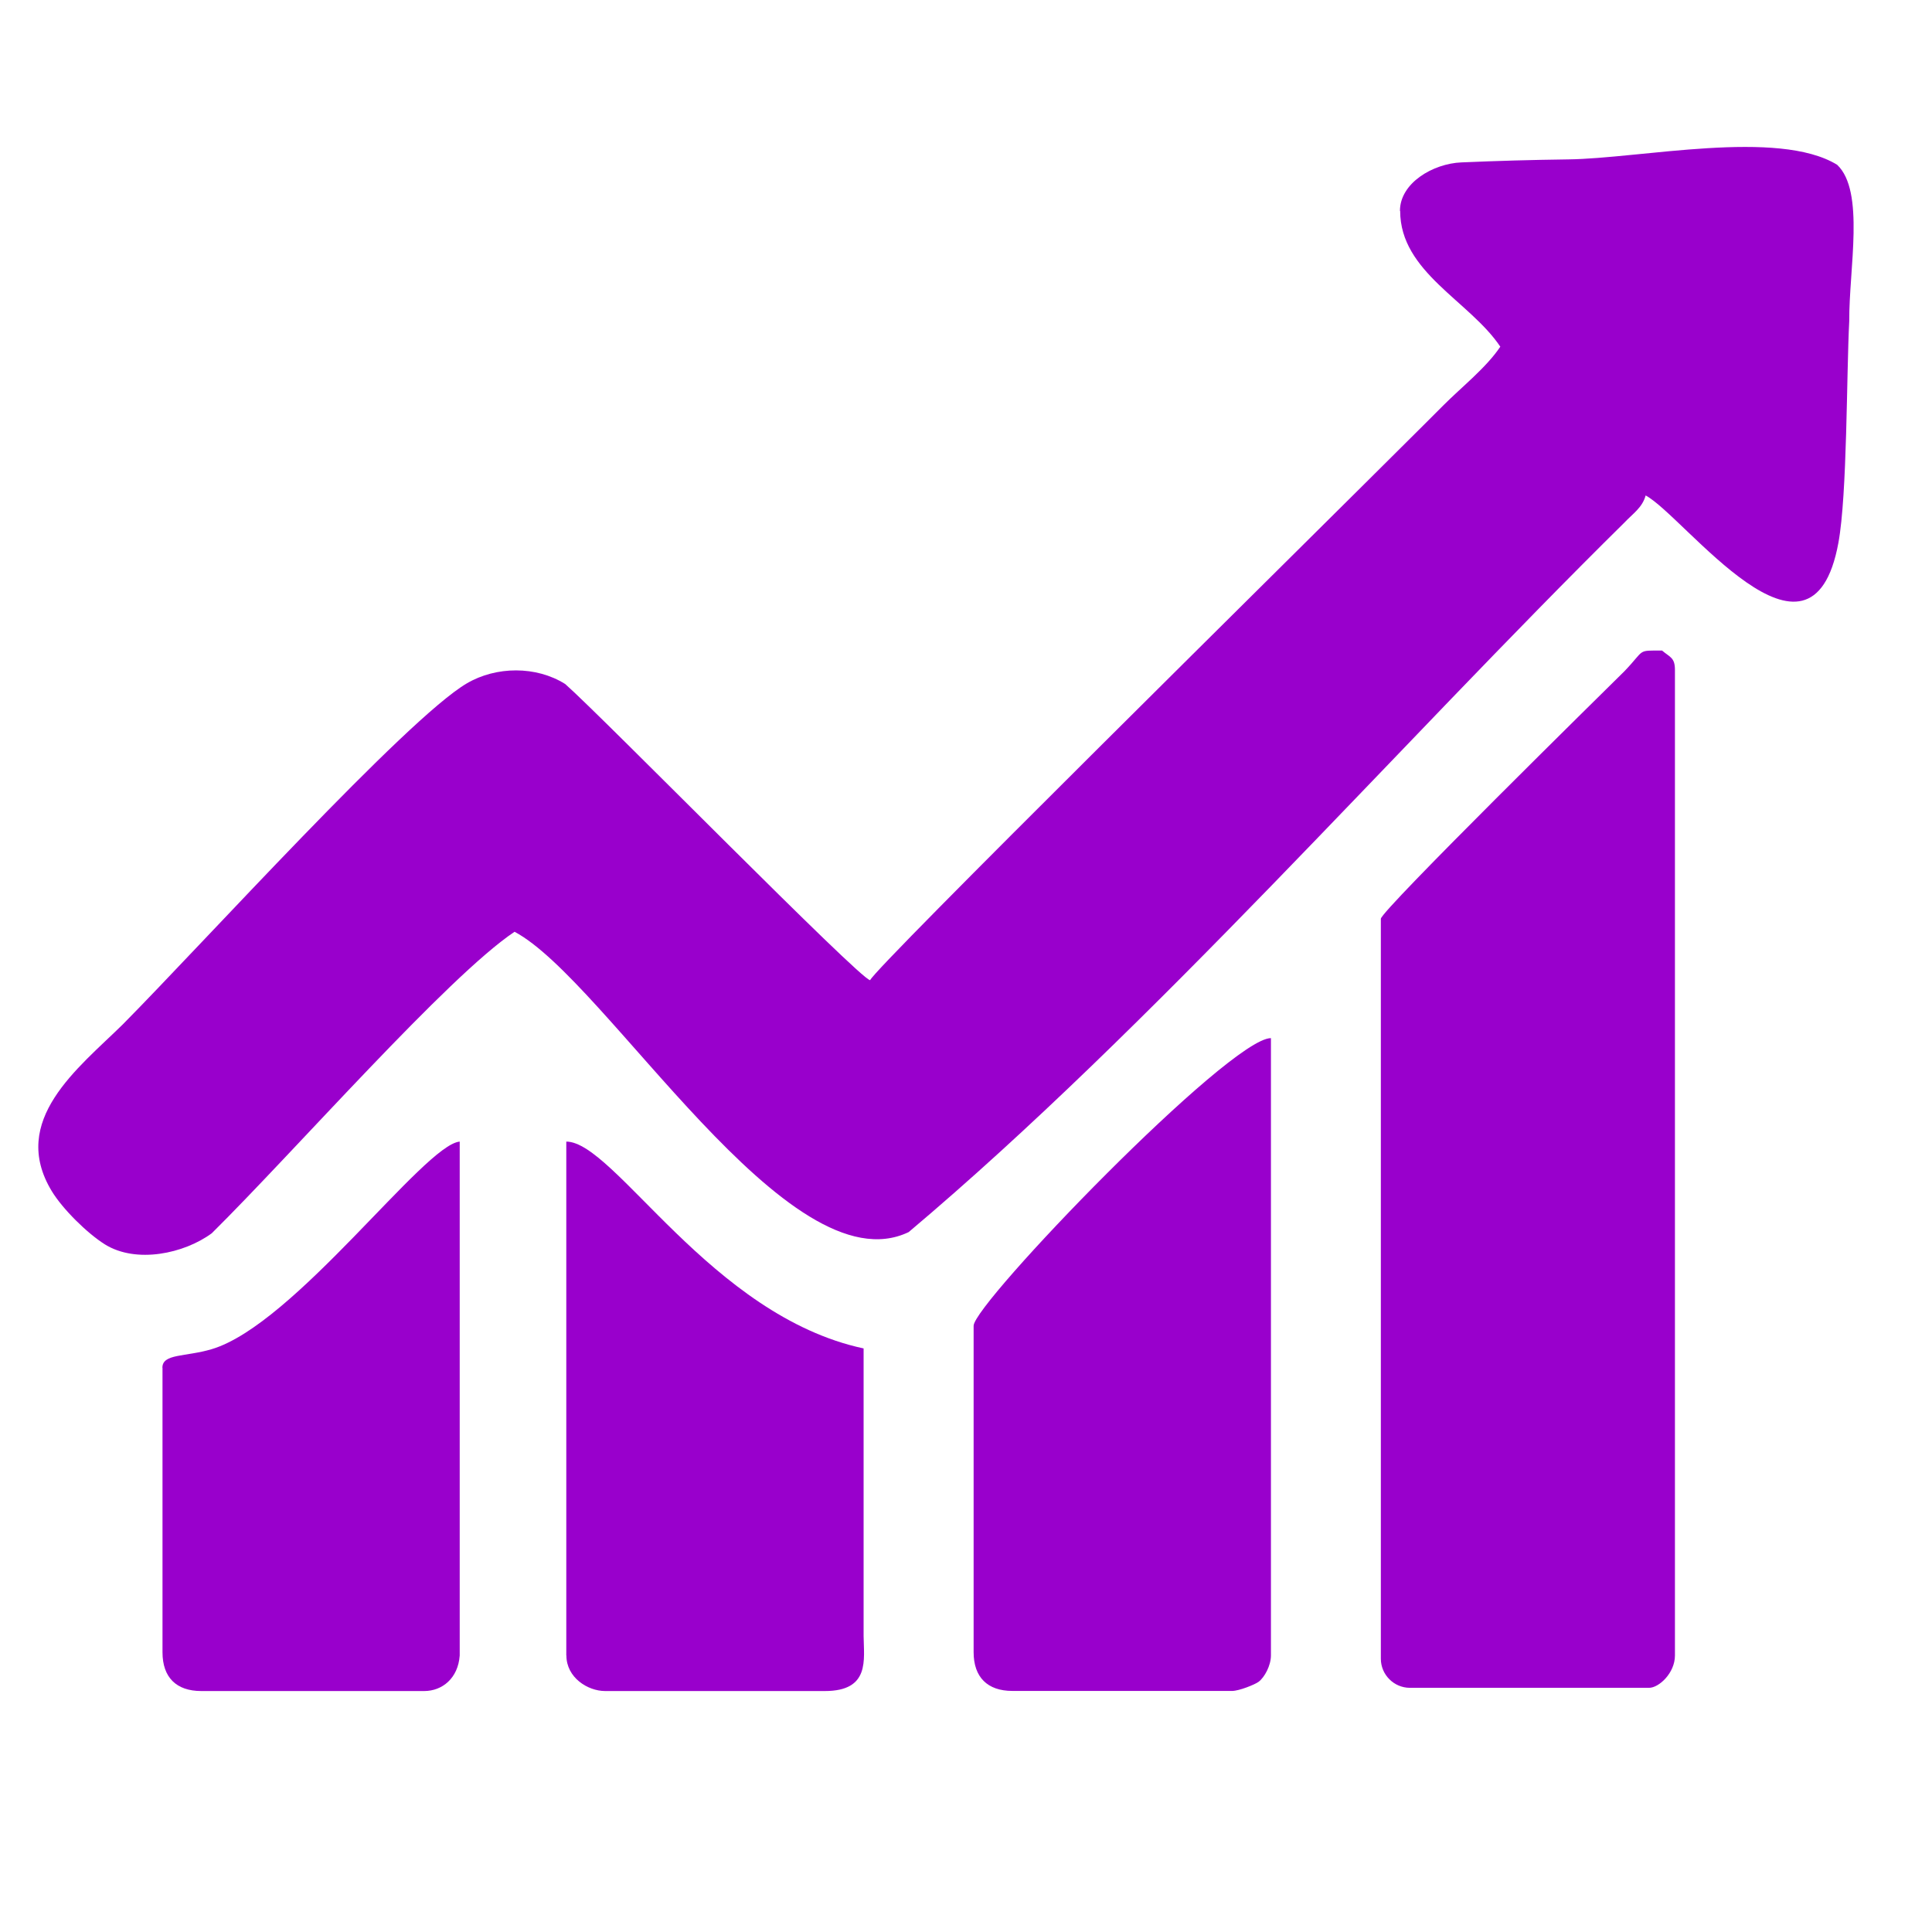 <?xml version="1.0" encoding="UTF-8"?>
<!DOCTYPE svg PUBLIC "-//W3C//DTD SVG 1.1//EN" "http://www.w3.org/Graphics/SVG/1.1/DTD/svg11.dtd">
<!-- Creator: CorelDRAW 2018 (64-Bit) -->
<svg xmlns="http://www.w3.org/2000/svg" xml:space="preserve" width="0.18in" height="0.18in" version="1.1" style="shape-rendering:geometricPrecision; text-rendering:geometricPrecision; image-rendering:optimizeQuality; fill-rule:evenodd; clip-rule:evenodd"
viewBox="0 0 180 180"
 xmlns:xlink="http://www.w3.org/1999/xlink">
 <defs>
  <style type="text/css">
   <![CDATA[
    .fil0 {fill:#9900CC}
   ]]>
  </style>
 </defs>
 <g id="Layer_x0020_1">
  <g id="_1793036570640">
   <path class="fil0" d="M130.45 19.65c0,5.71 6.48,8.39 9.33,12.65 -1.32,1.97 -3.61,3.76 -5.34,5.5 -0.67,0.68 -1.13,1.13 -1.81,1.81 -12.4,12.37 -51.15,50.58 -51.56,51.71 -0.89,0 -24.91,-24.51 -28.41,-27.59 -2.7,-1.7 -6.43,-1.67 -9.17,-0.06 -5.61,3.29 -24.6,24.25 -32.06,31.78 -4.13,4.06 -10.6,8.93 -6.61,15.52 1.02,1.68 3.3,3.93 4.96,4.97 2.92,1.81 7.37,0.86 9.95,-1.04 7.74,-7.66 21.95,-23.9 28.21,-28.09 8.57,4.54 25.51,33.36 36.72,27.98 22.67,-19.1 45.46,-45.17 66.68,-66.1 0.78,-0.83 1.68,-1.4 1.98,-2.53 3.59,1.9 15.43,18.19 17.96,4.41 0.83,-4.52 0.75,-15.72 1.01,-20.67 -0.03,-4.84 1.48,-12.09 -1.13,-14.55 -5.52,-3.37 -18.31,-0.58 -25.06,-0.5 -3.63,0.05 -6.39,0.13 -9.95,0.28 -2.64,0.11 -5.72,1.92 -5.72,4.52z"/>
   <path class="fil0" d="M128.65 85.59l0 68.95c0,1.49 1.22,2.71 2.71,2.71l22.28 0c0.92,0 2.41,-1.38 2.41,-3.01l0 -91.83c0,-1.15 -0.46,-1.17 -1.2,-1.8 -2.38,0 -1.54,-0.12 -3.5,1.92 -1.81,1.79 -22.7,22.33 -22.7,23.07z"/>
   <path class="fil0" d="M90.71 123.52l0 30.41c0,2.33 1.29,3.61 3.61,3.61l20.48 0c0.63,0 2.09,-0.58 2.46,-0.85 0.56,-0.42 1.15,-1.52 1.15,-2.46l0 -57.51c-3.87,0 -27.7,24.73 -27.7,26.8z"/>
   <path class="fil0" d="M52.77 154.24c0,2.05 1.98,3.31 3.61,3.31l20.47 0c4.23,0 3.63,-2.93 3.61,-5.12l0 -26.8c-14.22,-3.04 -23.21,-19.27 -27.7,-19.27l0 47.87z"/>
   <path class="fil0" d="M15.14 127.44l0 26.5c0,2.33 1.28,3.61 3.61,3.61l20.77 0c1.68,0 3.16,-1.19 3.31,-3.31l0 -20.48c0,-9.13 0,-18.26 0,-27.4 -3.31,0.28 -15.4,17.05 -23.11,19.34 -2.46,0.73 -4.59,0.4 -4.59,1.73z"/>
  </g>
 </g>
</svg>
